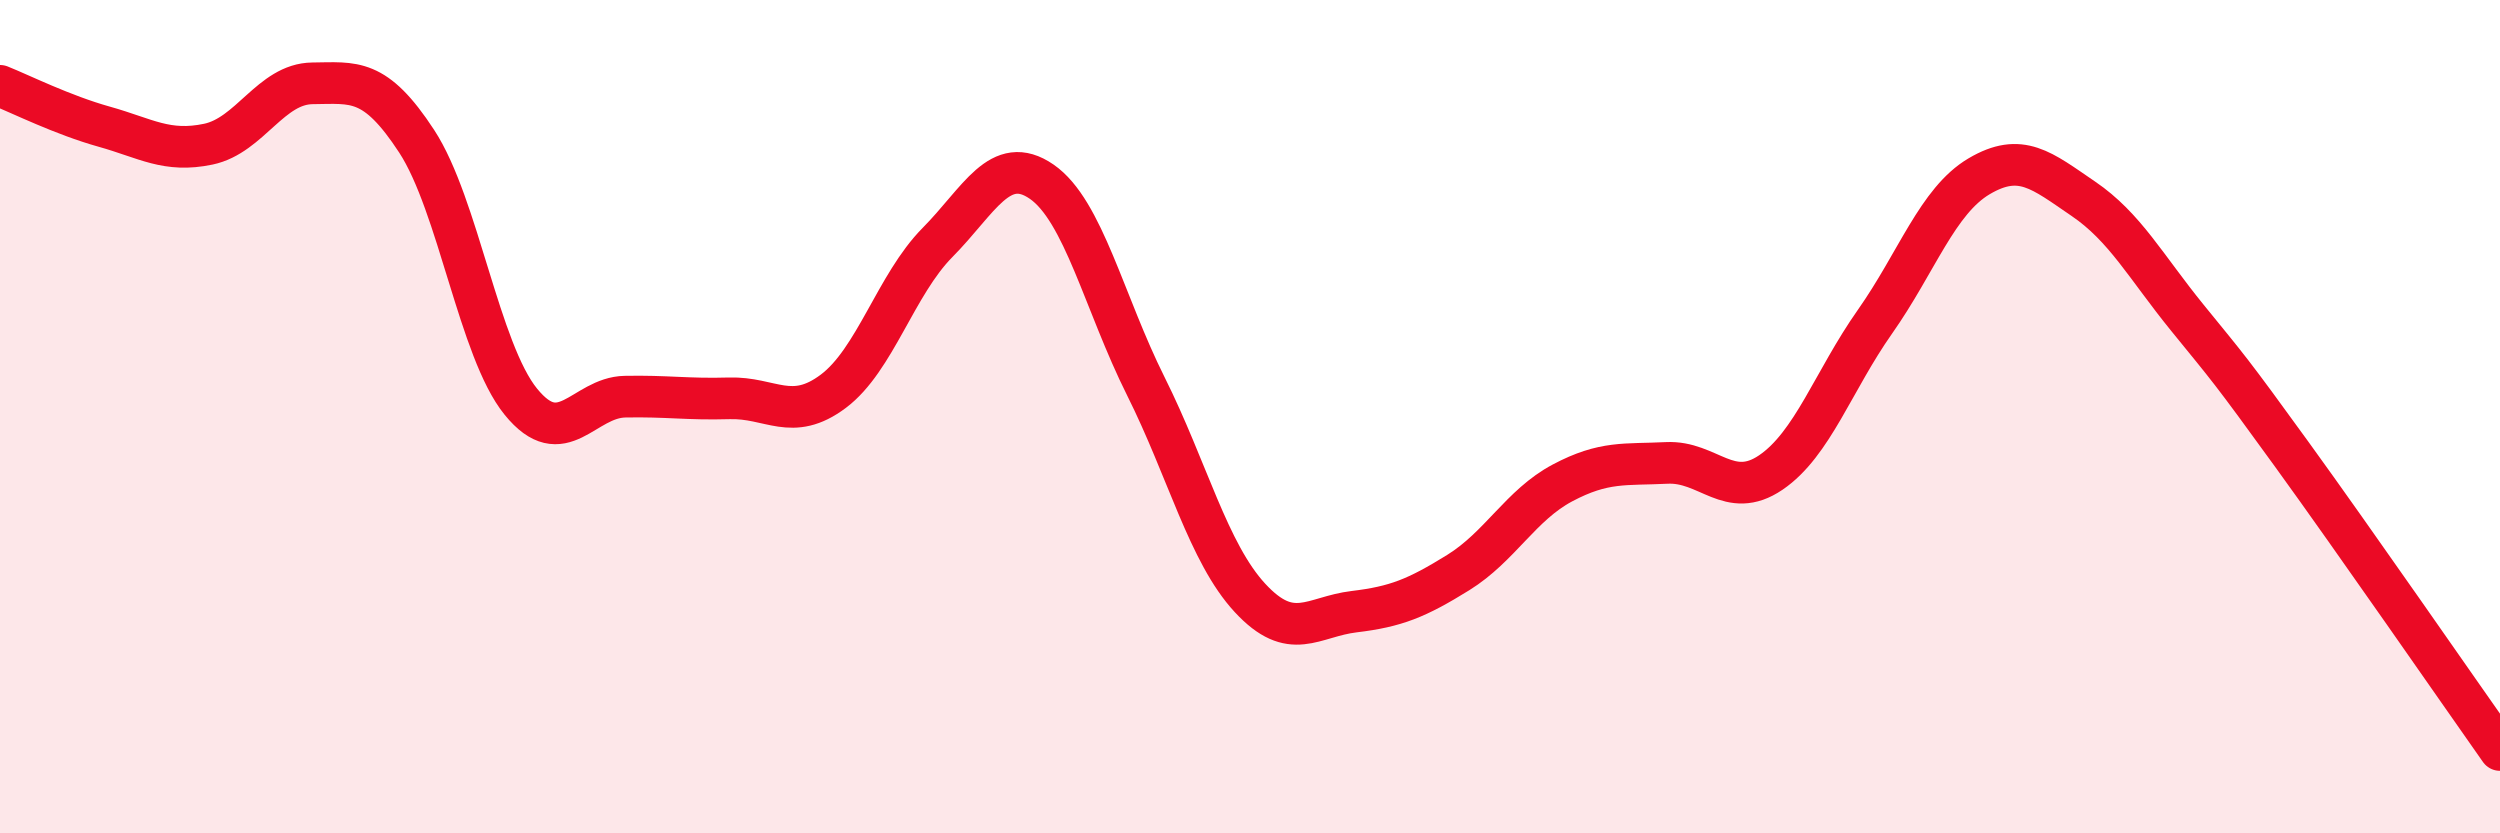 
    <svg width="60" height="20" viewBox="0 0 60 20" xmlns="http://www.w3.org/2000/svg">
      <path
        d="M 0,2.06 C 0.5,2.26 1.5,2.76 2.5,3.04 C 3.5,3.32 4,3.67 5,3.46 C 6,3.25 6.5,2.01 7.5,2 C 8.5,1.99 9,1.86 10,3.39 C 11,4.92 11.5,8.41 12.5,9.64 C 13.5,10.87 14,9.54 15,9.52 C 16,9.5 16.5,9.59 17.5,9.56 C 18.5,9.53 19,10.14 20,9.39 C 21,8.64 21.5,6.83 22.5,5.82 C 23.5,4.81 24,3.67 25,4.36 C 26,5.05 26.5,7.27 27.5,9.27 C 28.5,11.27 29,13.27 30,14.35 C 31,15.43 31.5,14.8 32.5,14.68 C 33.5,14.56 34,14.36 35,13.74 C 36,13.12 36.5,12.12 37.5,11.59 C 38.5,11.06 39,11.16 40,11.11 C 41,11.06 41.5,12.02 42.5,11.34 C 43.5,10.66 44,9.14 45,7.72 C 46,6.3 46.5,4.82 47.5,4.23 C 48.5,3.64 49,4.09 50,4.77 C 51,5.45 51.5,6.4 52.5,7.63 C 53.5,8.86 53.5,8.83 55,10.9 C 56.5,12.97 59,16.58 60,18L60 20L0 20Z"
        fill="#EB0A25"
        opacity="0.1"
        stroke-linecap="round"
        stroke-linejoin="round"
      />
      <path
        d="M 0,2.06 C 0.5,2.26 1.5,2.76 2.5,3.04 C 3.5,3.32 4,3.67 5,3.46 C 6,3.25 6.5,2.01 7.5,2 C 8.5,1.99 9,1.86 10,3.39 C 11,4.92 11.5,8.41 12.5,9.64 C 13.5,10.87 14,9.54 15,9.52 C 16,9.5 16.5,9.59 17.5,9.56 C 18.5,9.53 19,10.14 20,9.39 C 21,8.64 21.5,6.83 22.5,5.82 C 23.5,4.81 24,3.67 25,4.36 C 26,5.05 26.5,7.27 27.5,9.27 C 28.5,11.27 29,13.27 30,14.35 C 31,15.43 31.5,14.8 32.5,14.68 C 33.5,14.56 34,14.36 35,13.74 C 36,13.12 36.5,12.12 37.5,11.59 C 38.5,11.06 39,11.16 40,11.11 C 41,11.06 41.5,12.02 42.5,11.34 C 43.5,10.66 44,9.14 45,7.72 C 46,6.3 46.5,4.82 47.5,4.23 C 48.5,3.64 49,4.09 50,4.77 C 51,5.45 51.5,6.4 52.5,7.63 C 53.5,8.86 53.5,8.83 55,10.9 C 56.5,12.97 59,16.58 60,18"
        stroke="#EB0A25"
        stroke-width="1"
        fill="none"
        stroke-linecap="round"
        stroke-linejoin="round"
      />
    </svg>
  